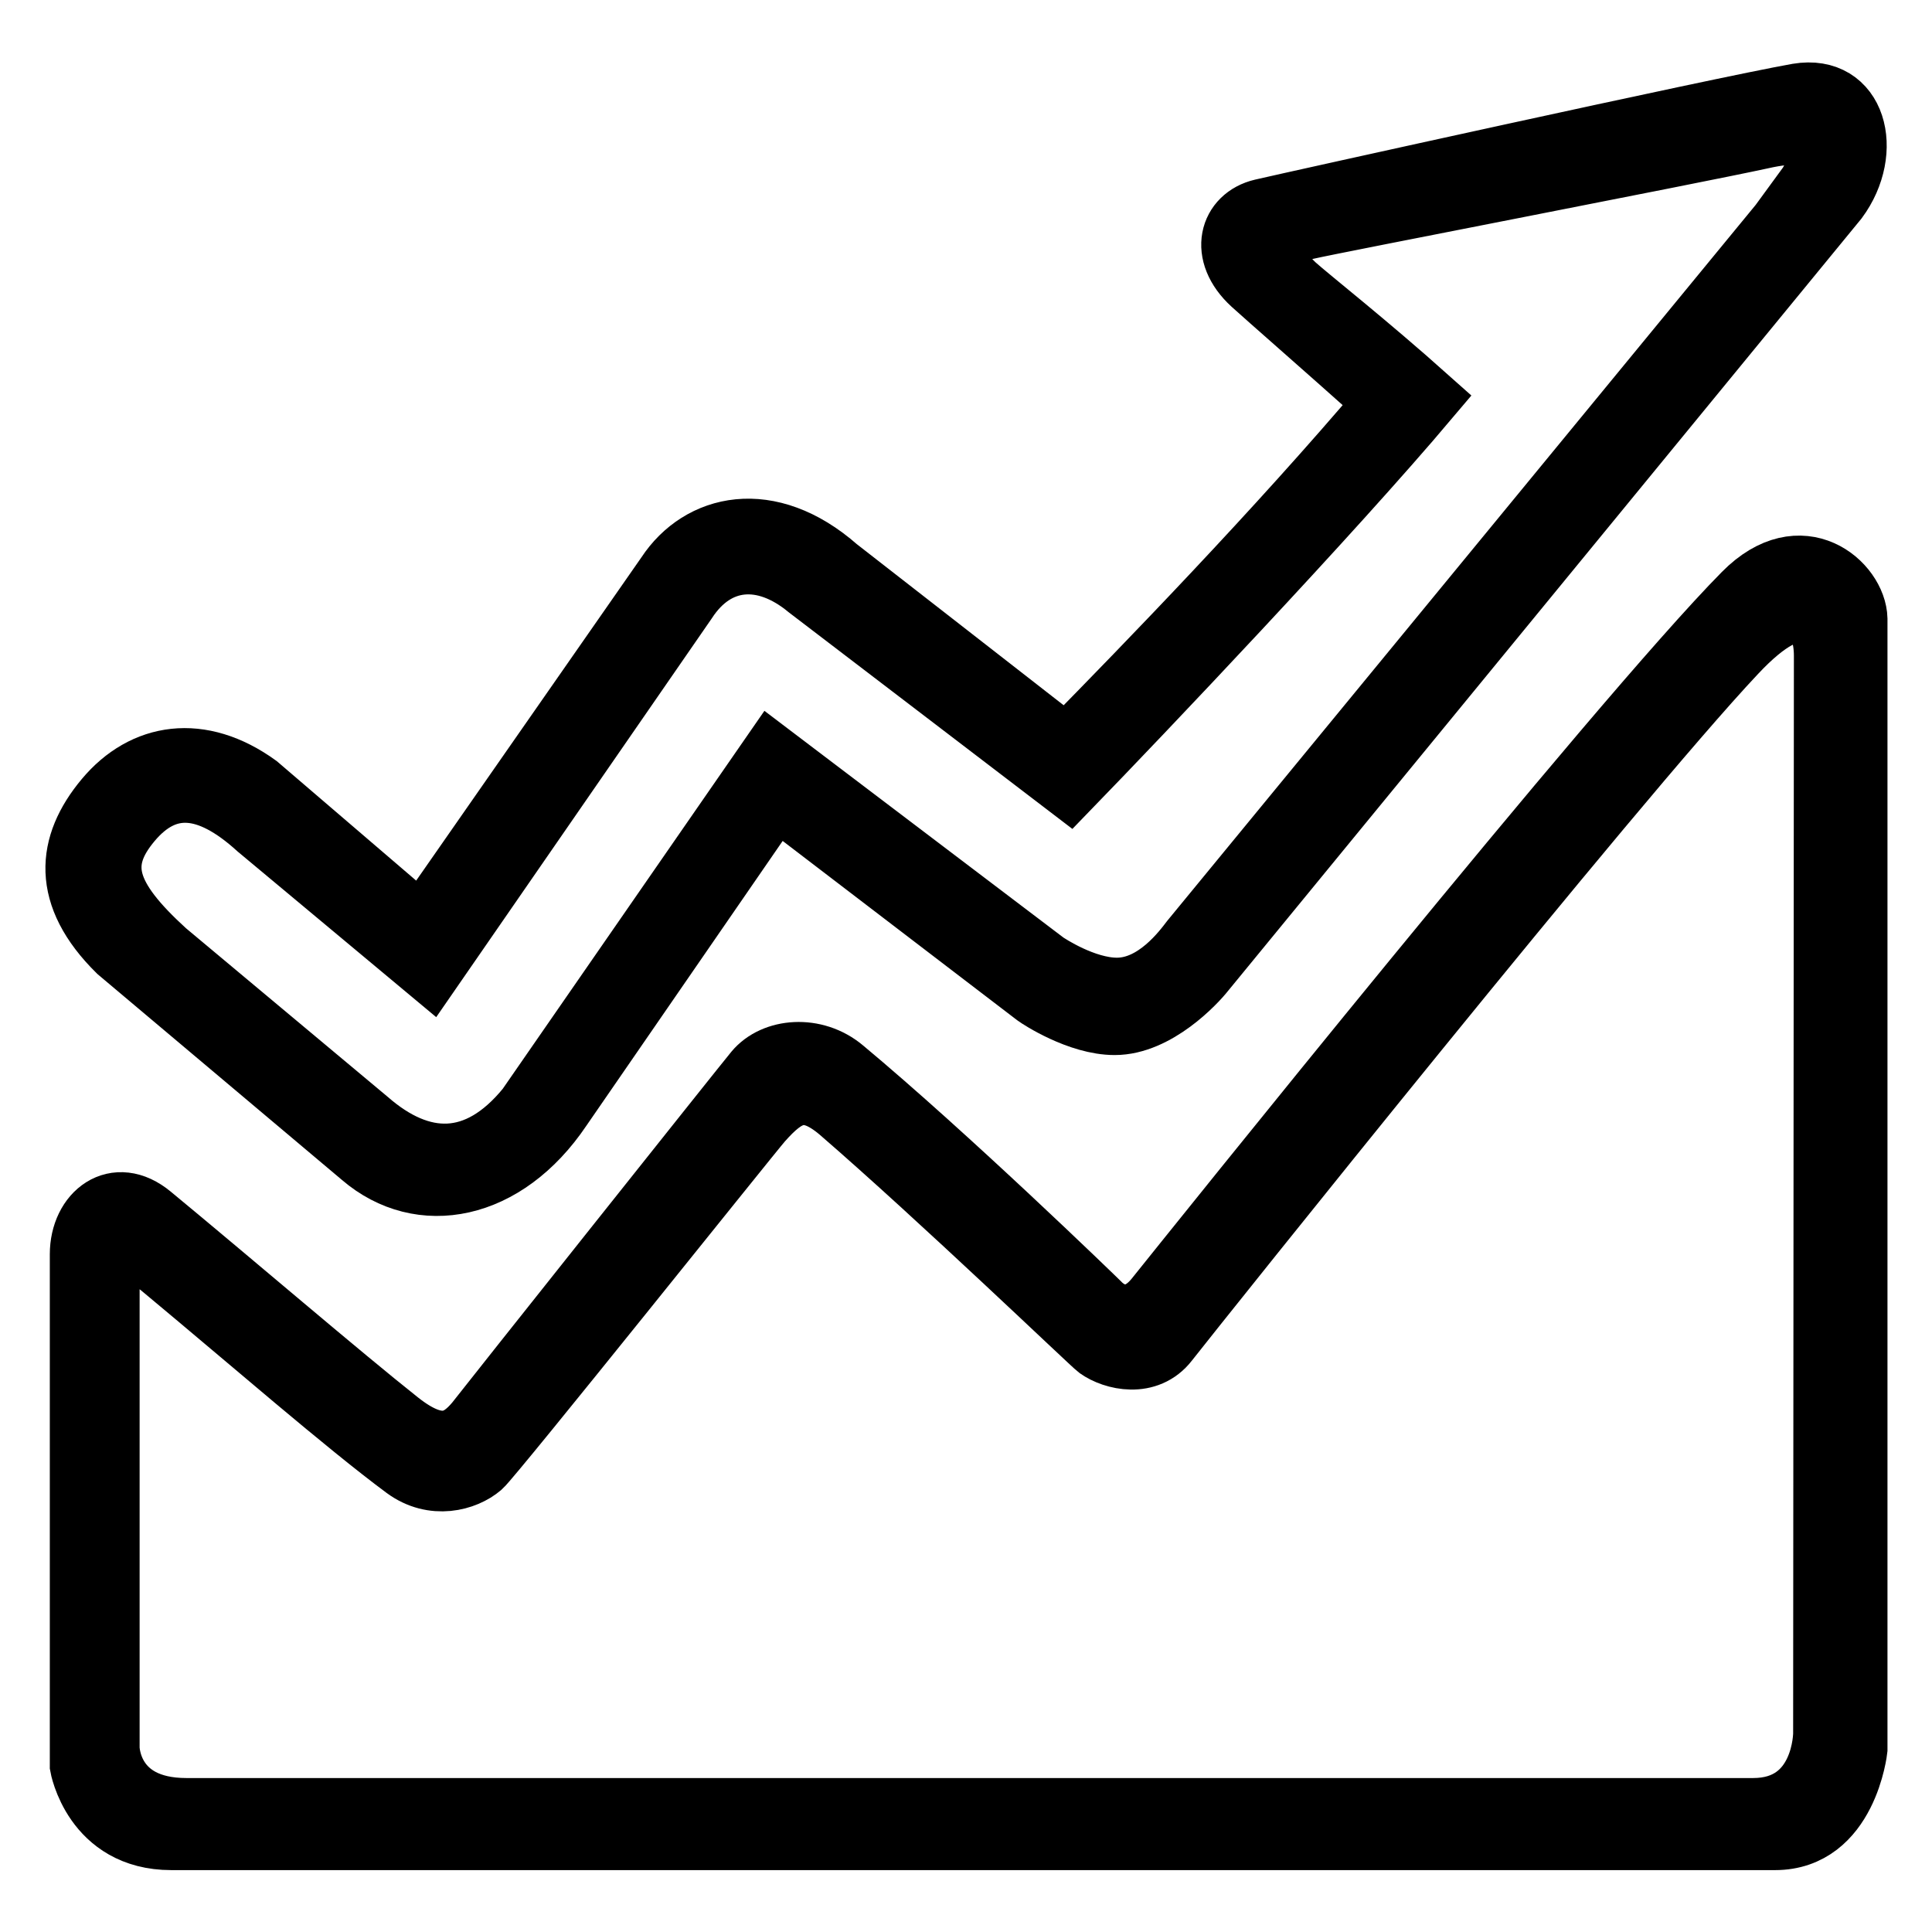<?xml version="1.0" encoding="utf-8"?>
<!-- Svg Vector Icons : http://www.onlinewebfonts.com/icon -->
<!DOCTYPE svg PUBLIC "-//W3C//DTD SVG 1.1//EN" "http://www.w3.org/Graphics/SVG/1.1/DTD/svg11.dtd">
<svg version="1.1" xmlns="http://www.w3.org/2000/svg" xmlns:xlink="http://www.w3.org/1999/xlink" x="0px" y="0px" viewBox="0 0 256 256" enable-background="new 0 0 256 256" xml:space="preserve">
<g><g><path stroke-width="8" fill-opacity="0" stroke="#000000"  d="M10.5,160.7"/><path stroke-width="8" fill-opacity="0" stroke="#000000"  d="M238.2,12.4c-10.2,1.8-66.7,14.3-71,15.3c-4.3,1-5.8,5.9-1.3,10c2.2,2,8.3,7.3,17.6,15.6C169,70.4,152,87.9,141.3,98.8L111,75.2c-9.1-8-18.3-5.8-22.7,0.9l-32.4,46.5L34.2,104c-7.6-5.5-15.2-4.3-20.3,1.8c-5.1,6.1-5.8,12.9,1.7,20.3l32.3,27.2c7.8,6.7,19.1,4.6,26.5-6.4l28.4-41.2l34.4,26.3c0.4,0.3,5.7,3.8,10.5,3.8c5.6,0,10.8-5.6,11.9-7l83.9-102.3C248.3,20,246,11.1,238.2,12.4z M239.6,24.4l-3.8,5.2l-78,94.9c-1,1.3-4.7,6.4-9.8,6.4c-4.3,0-9.1-3.2-9.4-3.4l-36.4-27.6l-32.4,46.8c-6.6,8.1-14,7.8-21,1.7l-26.8-22.4c-7.9-7.2-9.2-11.6-4.6-17.1c4.6-5.5,10.1-5.1,16.7,0.9l22.9,19.1L91,79.7c3.9-6,10.2-6.5,16-1.7l34.7,26.5c9.5-9.8,34.7-36.3,47.7-51.7c-8.4-7.5-15.8-13.3-17.8-15.1c-4.8-4.6-2.4-6.5,1.5-7.3c3.9-0.9,51.1-10,60.3-12C241.8,16.5,242.5,19.6,239.6,24.4z"/><path stroke-width="8" fill-opacity="0" stroke="#000000"  d="M231,78.6c-16.8,17-73.4,87.7-77.9,93.3c-2.8,3.5-5.8,2.4-7.4,0.7c-0.6-0.6-20.1-19.5-33.9-31c-3.8-3.2-9.3-2.7-11.8,0.3c-1.5,1.8-35.7,44.8-37,46.5c-2.2,2.6-4.8,4.1-10.1-0.1c-7.7-6.1-21.9-18.3-32.8-27.3c-4.8-4-9.5-0.3-9.5,5.2c0,3,0,67.8,0,67.8s1.7,9.8,12.1,9.8h212.5c9.6,0,10.9-12,10.9-12V82C246,77.3,238.7,70.8,231,78.6z M241.6,229.7c0,0,0,9.9-9.3,9.9H24.7c-10.2,0-10.2-8-10.2-8s0-58,0-63.4c0-4.7,2.4-4,7.7,0.5c10.7,8.9,23.7,20.2,31.4,25.9c3.8,2.8,8.1,1.6,10.2-0.2c1.6-1.4,35.7-44.1,37.2-45.8c3.2-3.6,5.7-5.1,10.2-1.3c13.3,11.5,33.5,30.9,34.2,31.4c2.1,1.5,6.7,2.6,9.4-0.9c4.4-5.6,59.1-74.1,75.2-91.2c8.7-9.3,11.7-4.9,11.7,0.3L241.6,229.7L241.6,229.7z"/></g></g>
</svg>